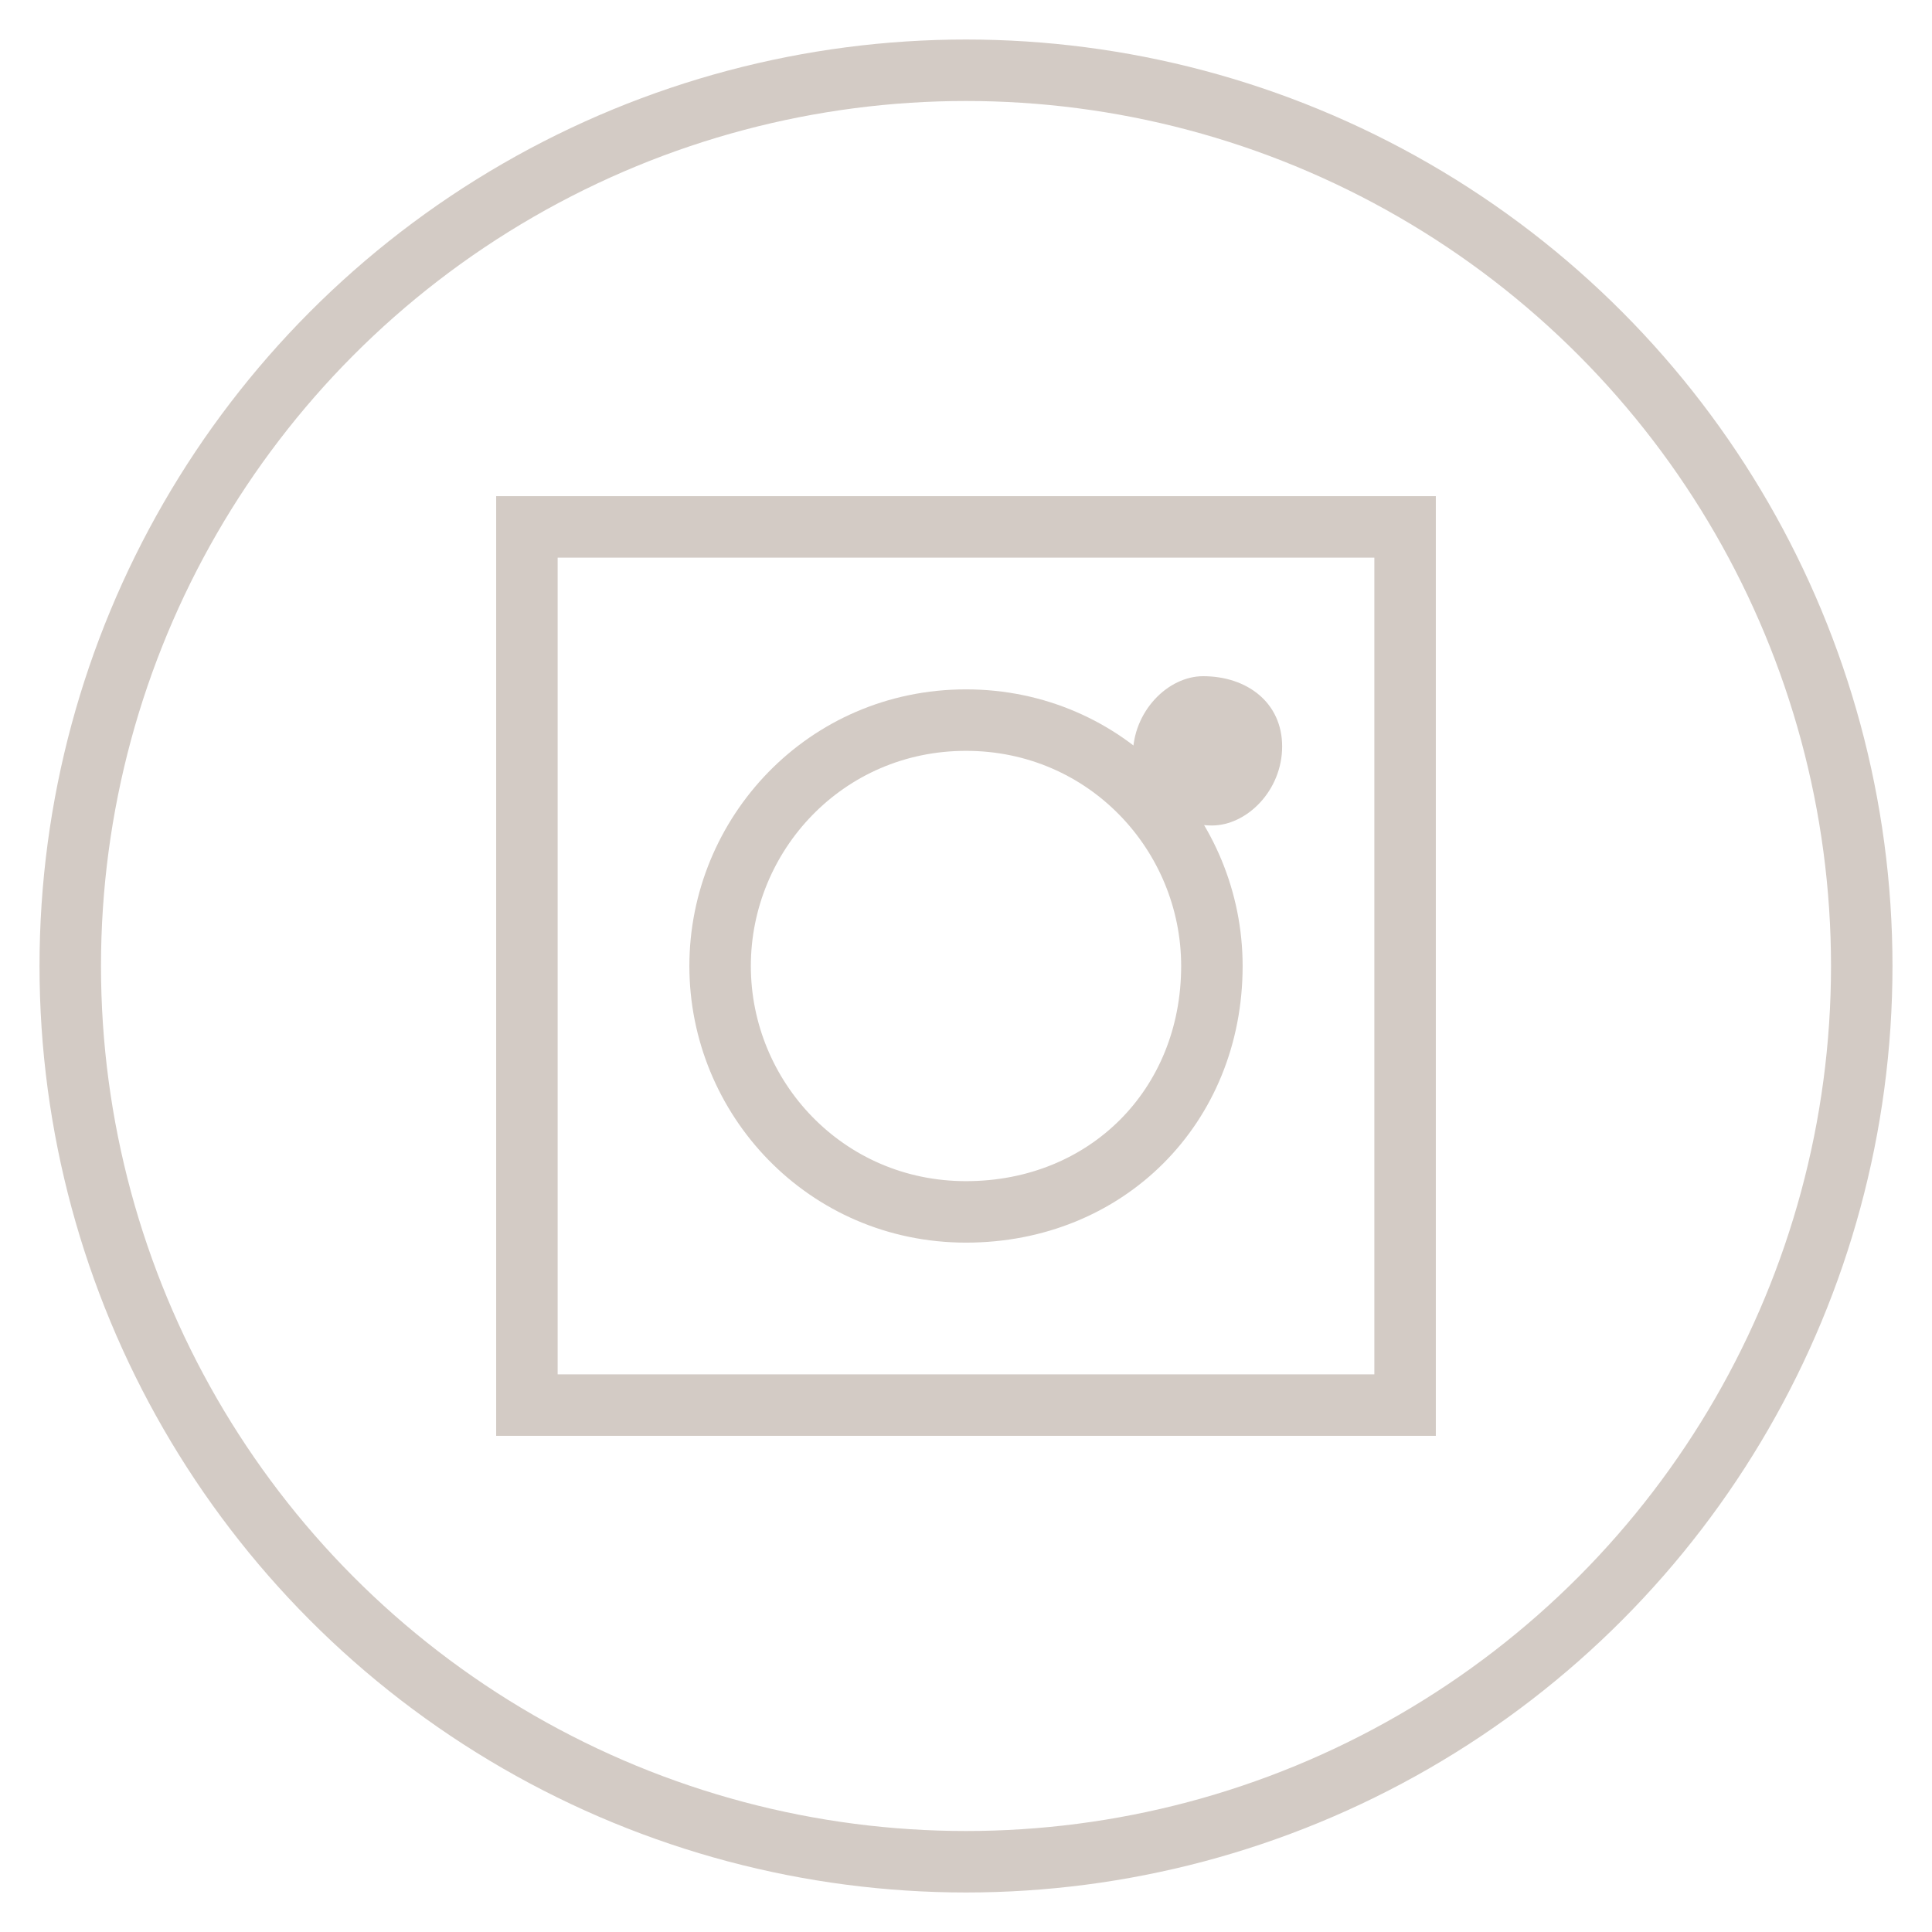 <?xml version="1.0" encoding="utf-8"?>
<!-- Generator: Adobe Illustrator 26.0.2, SVG Export Plug-In . SVG Version: 6.00 Build 0)  -->
<svg version="1.1" id="レイヤー_1" xmlns="http://www.w3.org/2000/svg" xmlns:xlink="http://www.w3.org/1999/xlink" x="0px"
	 y="0px" viewBox="0 0 22 22" style="enable-background:new 0 0 22 22;" xml:space="preserve">
<style type="text/css">
	.st0{fill:none;stroke:#D3CBC5;stroke-width:0.7;stroke-miterlimit:10;}
	.st1{fill:#D3CBC5;}
</style>
<circle class="st0" cx="11" cy="11" r="10.2"/>
<path class="st0" d="M16,16H6V6H16V16z"/>
<path class="st0" d="M11,13.8c-1.6,0-2.8-1.3-2.8-2.8S9.4,8.2,11,8.2s2.8,1.3,2.8,2.8l0,0C13.8,12.6,12.6,13.8,11,13.8z"/>
<path class="st1" d="M14.6,8.5c0,0.5-0.4,0.9-0.8,0.9c-0.5,0-0.9-0.4-0.9-0.8c0,0,0,0,0,0c0-0.5,0.4-0.9,0.8-0.9
	C14.2,7.7,14.6,8,14.6,8.5C14.6,8.5,14.6,8.5,14.6,8.5z"/>
</svg>
